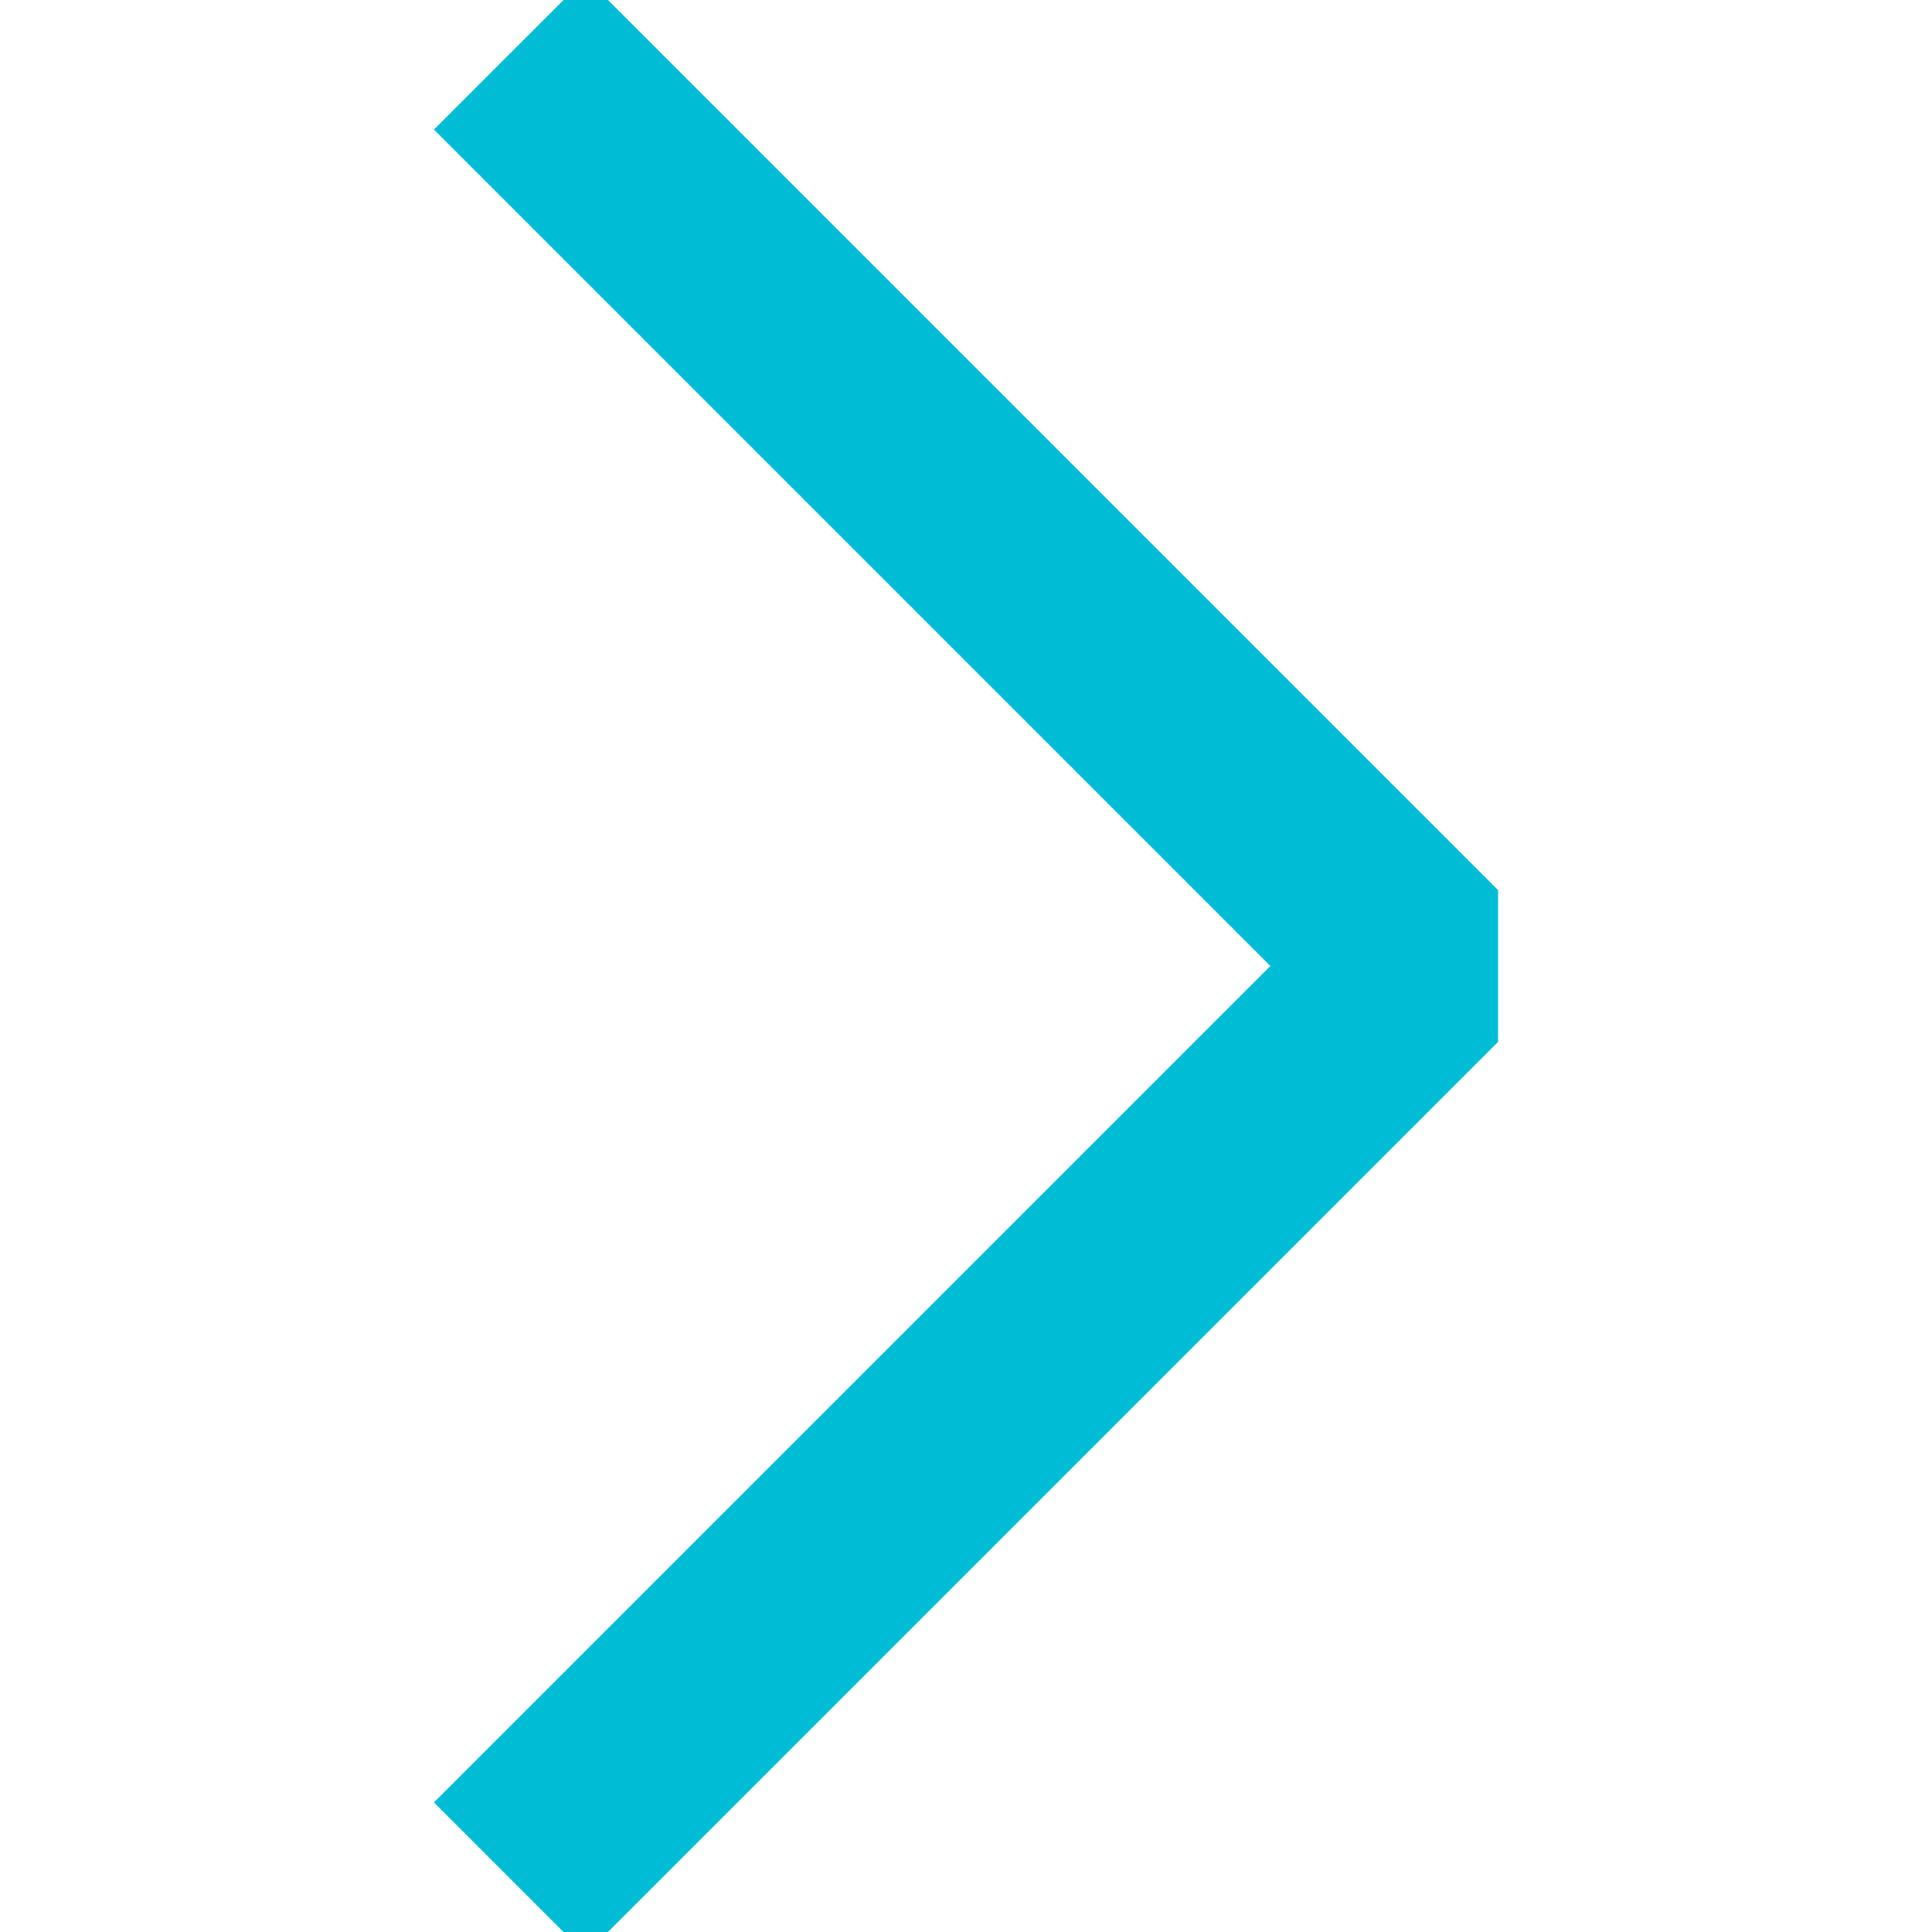 <?xml version="1.0" encoding="UTF-8"?> <!-- Generator: Adobe Illustrator 23.1.0, SVG Export Plug-In . SVG Version: 6.00 Build 0) --> <svg xmlns="http://www.w3.org/2000/svg" xmlns:xlink="http://www.w3.org/1999/xlink" id="Layer_1" x="0px" y="0px" viewBox="0 0 36 36" style="enable-background:new 0 0 36 36;" xml:space="preserve"> <style type="text/css"> .st0{fill:none;stroke:#00BCD4;stroke-width:4;stroke-linejoin:bevel;stroke-miterlimit:10;} </style> <g> <polyline class="st0" points="9.5,1 26.5,18 9.5,35 "></polyline> </g> </svg> 